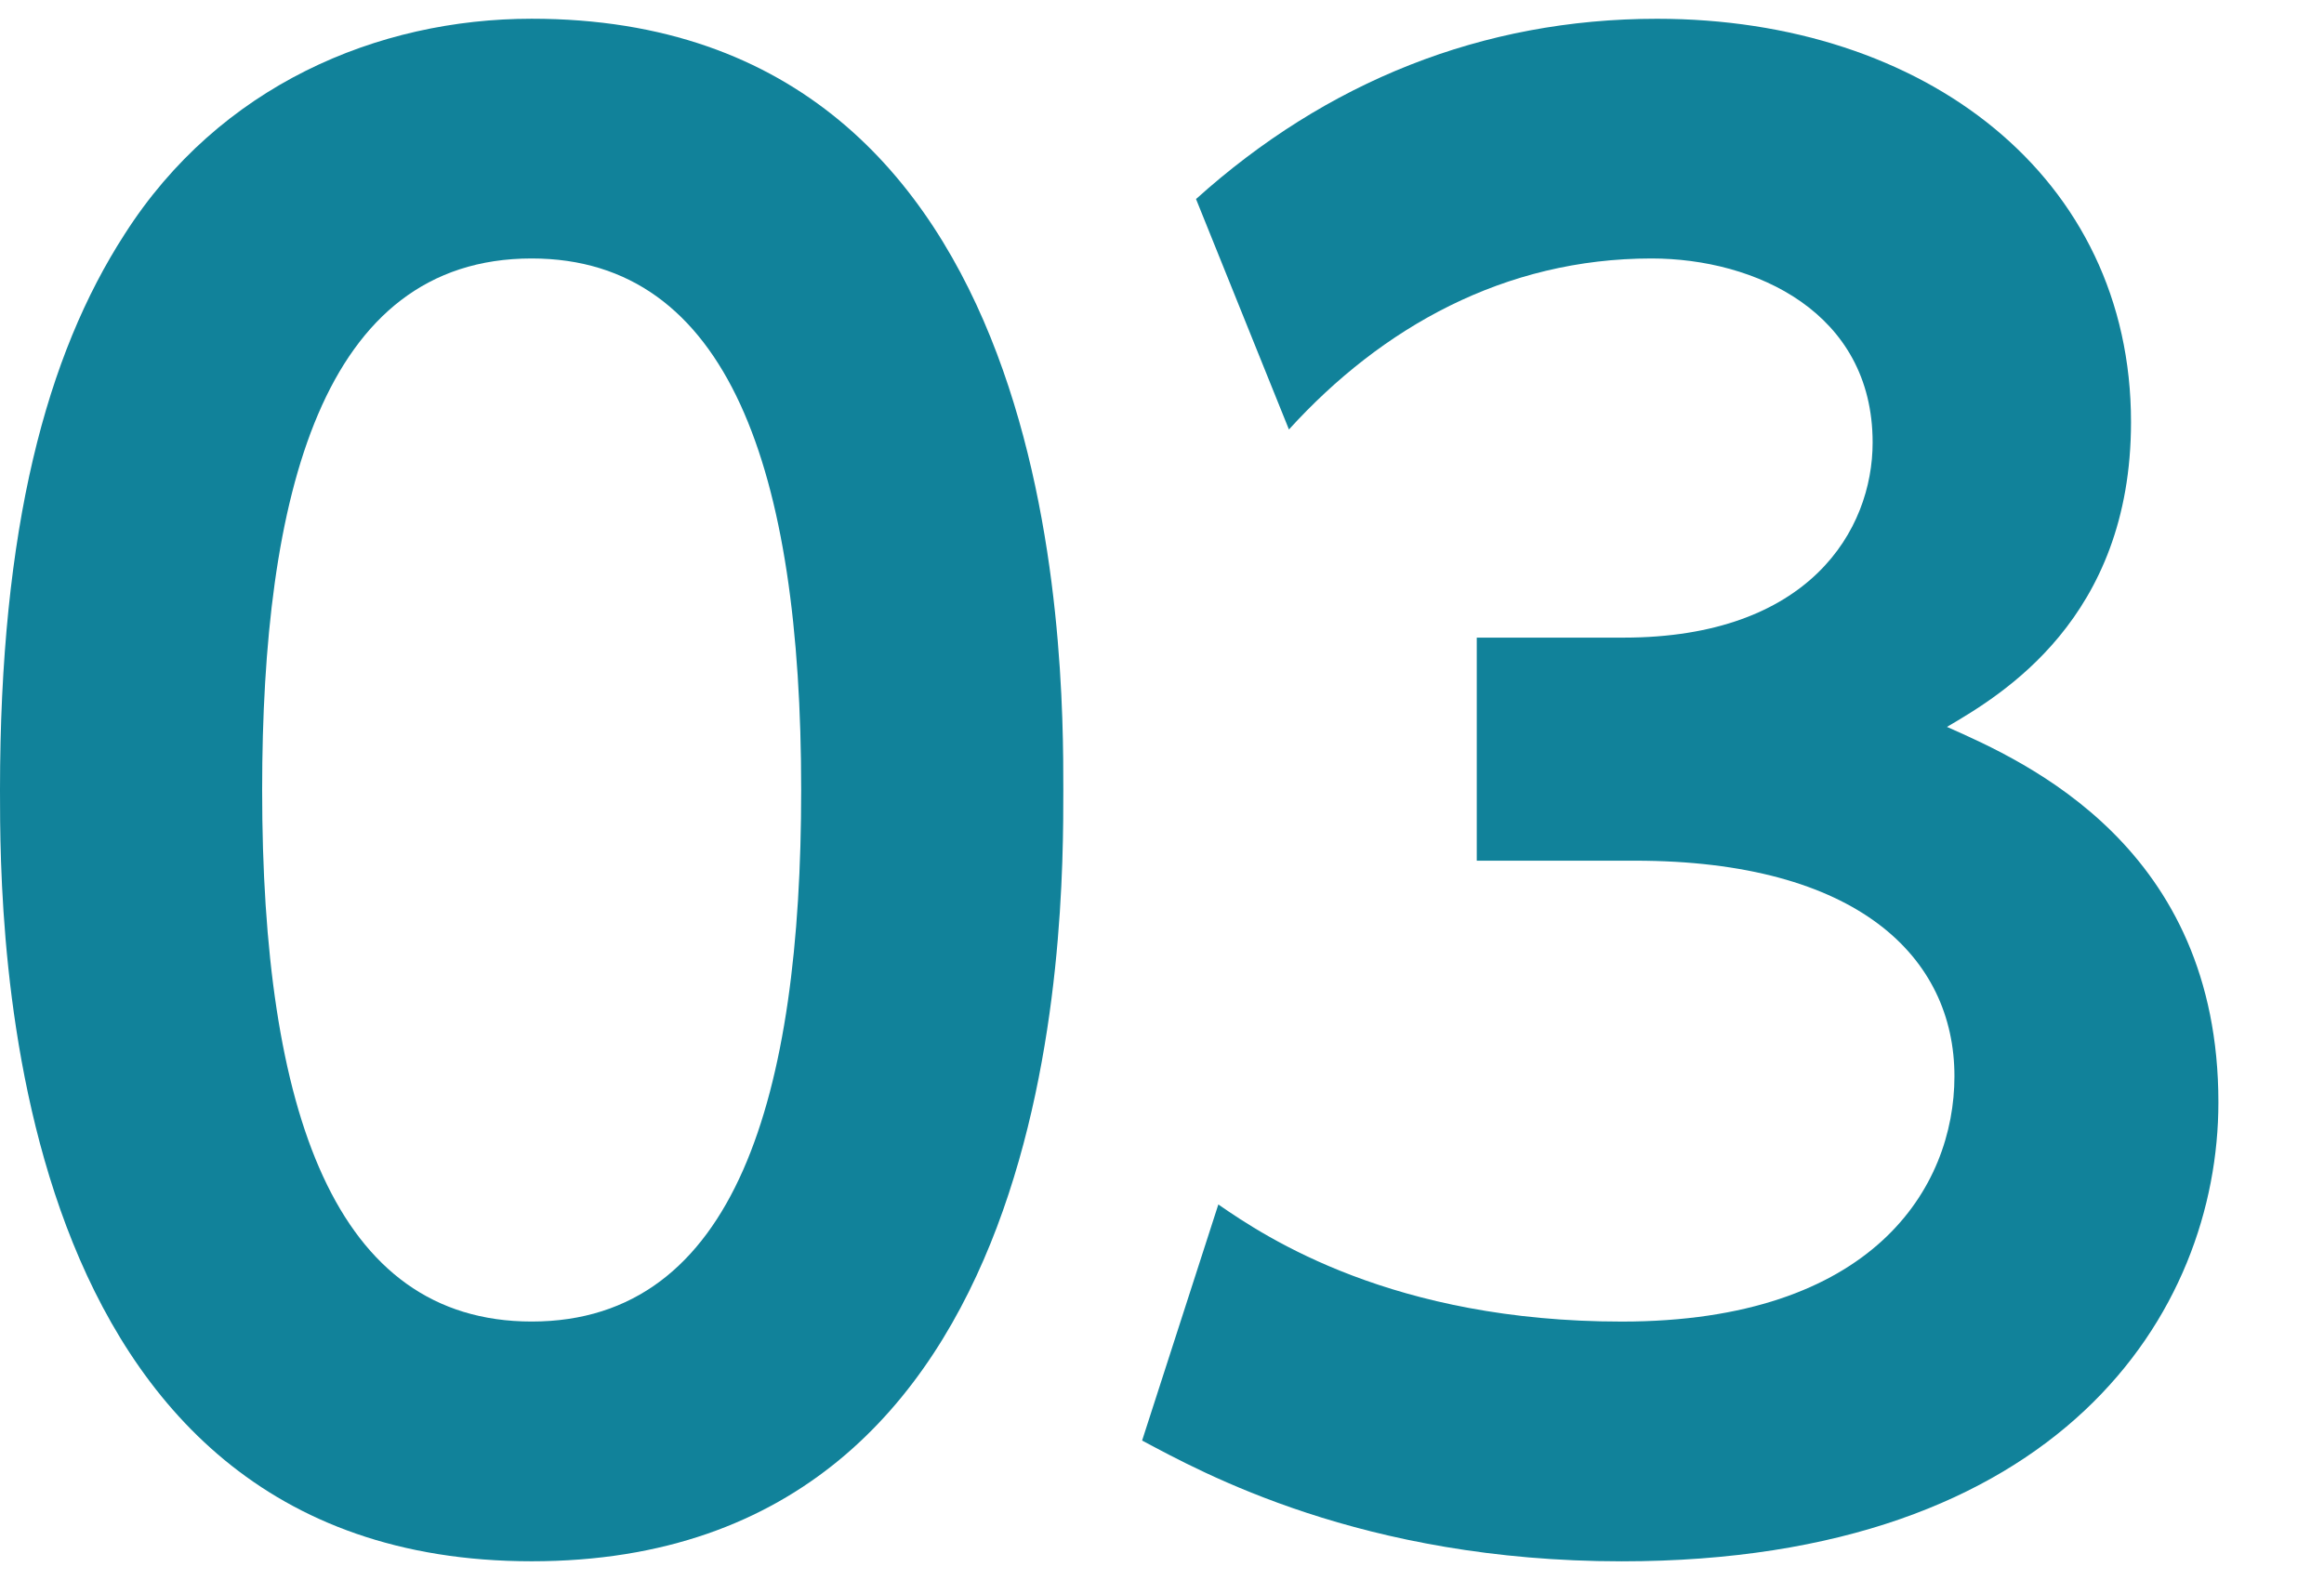 <?xml version="1.0" encoding="utf-8"?>
<!-- Generator: Adobe Illustrator 16.0.0, SVG Export Plug-In . SVG Version: 6.00 Build 0)  -->
<!DOCTYPE svg PUBLIC "-//W3C//DTD SVG 1.1//EN" "http://www.w3.org/Graphics/SVG/1.1/DTD/svg11.dtd">
<svg version="1.1" id="base" xmlns="http://www.w3.org/2000/svg" xmlns:xlink="http://www.w3.org/1999/xlink" x="0px" y="0px"
	 width="50px" height="34px" viewBox="0 0 50 34" style="enable-background:new 0 0 50 34;" xml:space="preserve">
<style type="text/css">
<![CDATA[
	.st0{fill:#11829A;}
]]>
</style>
<g>
	<path class="st0" d="M0,17c0-5.639,1-9.358,2.68-11.958c2.04-3.199,5.439-4.639,8.759-4.639c11.438,0,11.438,13.678,11.438,16.597
		c0,2.96,0,16.597-11.438,16.597S0,19.92,0,17z M17.237,17c0-6.878-1.56-11.438-5.799-11.438C6.92,5.562,5.64,10.681,5.64,17
		c0,6.919,1.56,11.438,5.799,11.438C15.838,28.438,17.237,23.56,17.237,17z"/>
	<path class="st0" d="M26.212,25.919c1.04,0.72,3.759,2.52,8.679,2.52c5.398,0,7.158-2.88,7.158-5.279
		c0-2.56-2.08-4.639-6.879-4.639h-3.398v-4.8h3.158c4,0,5.359-2.319,5.359-4.199c0-2.8-2.52-3.96-4.759-3.96
		c-3.159,0-5.8,1.48-7.799,3.68l-1.999-4.959c2.799-2.52,6.158-3.879,9.918-3.879c5.759,0,10.198,3.398,10.198,8.678
		c0,4.24-2.8,5.879-3.96,6.56c1.721,0.76,5.84,2.599,5.84,8.079c0,4.519-3.4,9.877-12.838,9.877c-5.6,0-9.039-1.919-10.318-2.599
		L26.212,25.919z"/>
</g>
</svg>
